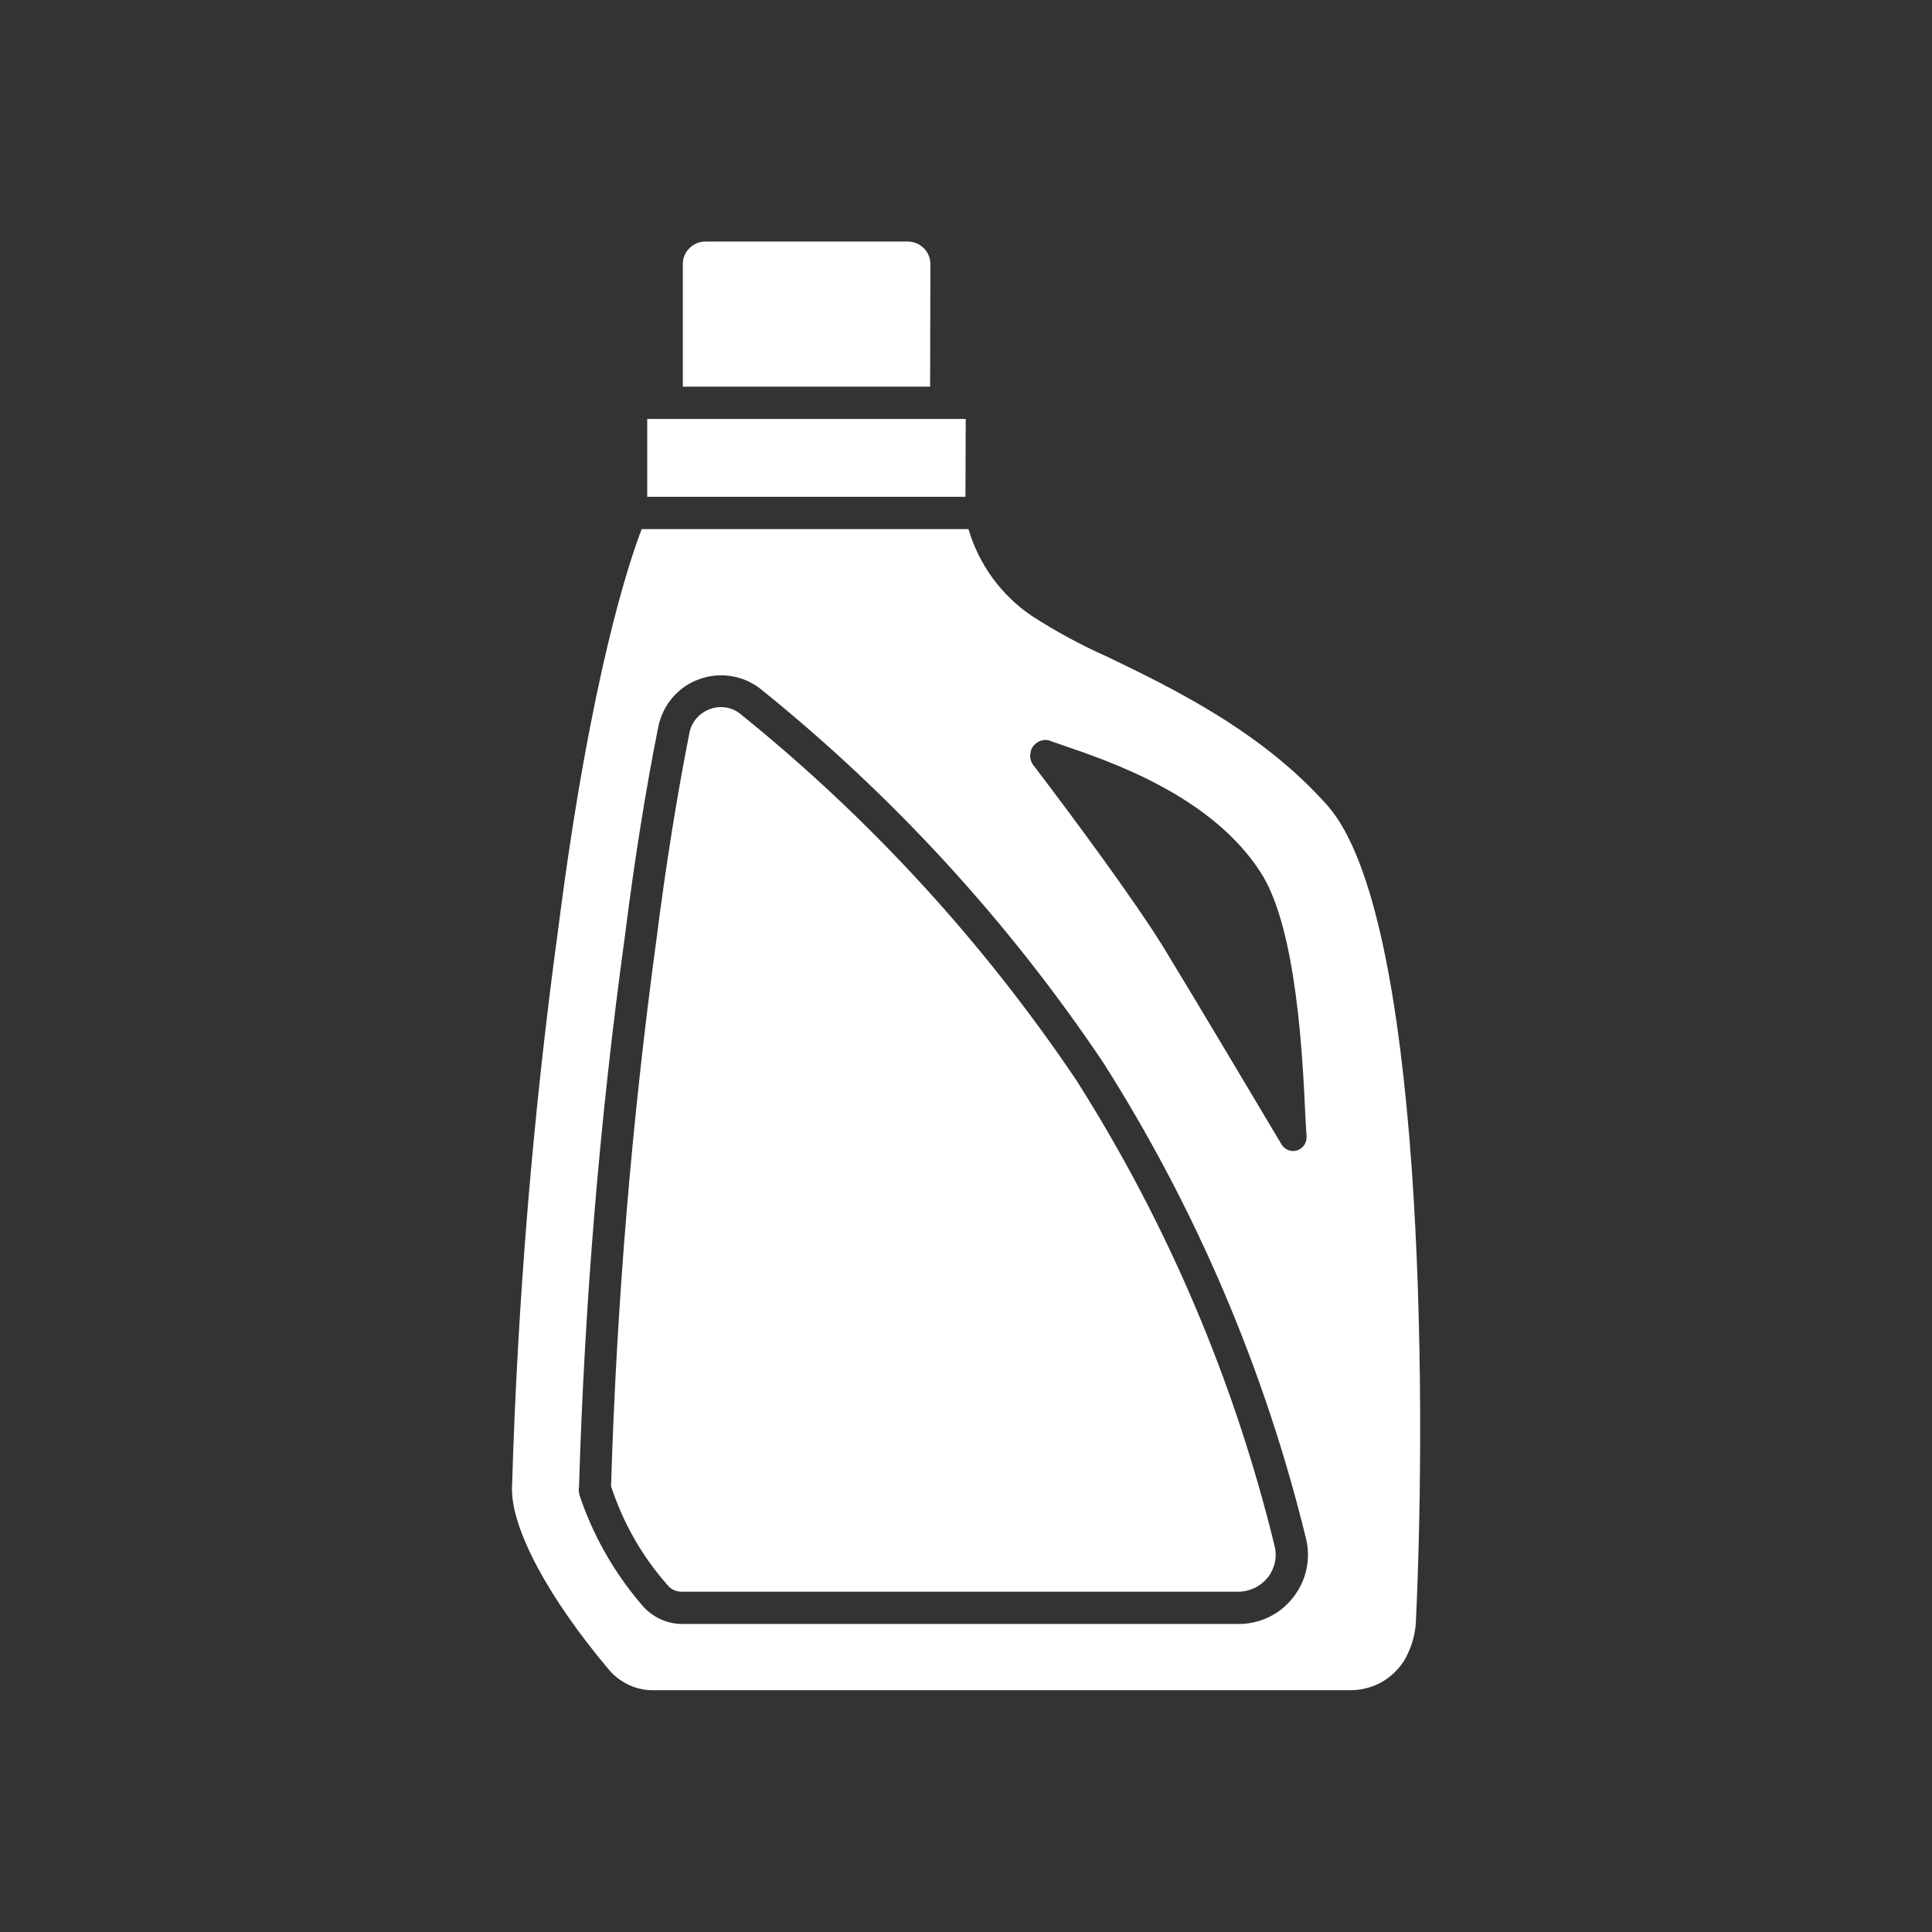 <?xml version="1.0" encoding="utf-8"?>
<!-- Generator: Adobe Illustrator 26.2.1, SVG Export Plug-In . SVG Version: 6.00 Build 0)  -->
<svg version="1.1" id="Layer_1" xmlns="http://www.w3.org/2000/svg" xmlns:xlink="http://www.w3.org/1999/xlink" x="0px" y="0px"
	 viewBox="0 0 700 700" style="enable-background:new 0 0 700 700;" xml:space="preserve">
<rect x="0" y="0" width="700" height="700" fill="#333333" stroke="none"/>
<style type="text/css">
	.st0{fill:#FFFFFF;}
</style>
<g>
	<path class="st0" d="M481,291.9c-23.8-26.9-56.1-42.5-79.7-53.9c-9.5-4.2-18.7-9.2-27.4-14.8c-11.1-7.5-19.2-18.6-23-31.5H232.5
		c-4.3,11.2-18.4,52.3-30.2,144.5c-9.2,67.4-14.8,135.2-16.8,203.2c-0.1,14.6,12.9,39.1,34.9,65.3c4,4.9,10.1,7.8,16.4,7.7h252.4
		c4.4,0,8.8-1.2,12.5-3.6c3.7-2.4,6.7-5.8,8.5-9.9c1.6-3.5,2.6-7.3,2.8-11.2C517,502.5,515.5,331.1,481,291.9L481,291.9z M376,268.9
		L376,268.9c0.8-0.5,1.8-0.8,2.8-0.8c0.6,0,1.3,0.1,1.9,0.4l4.3,1.5c17.5,6,54,18.3,71.9,46.3c12.9,20.2,15.1,66.6,16.1,89l0.4,6.5
		l0,0c0.1,2.3-1.3,4.3-3.4,5c-2.2,0.7-4.5-0.2-5.7-2.2c-9.9-16.6-31.3-52.6-42.4-70.8c-10.7-17.5-34.4-49.4-47.6-66.7h0
		c-0.9-1.3-1.3-2.9-0.9-4.5C373.6,271.1,374.6,269.7,376,268.9L376,268.9z M468.5,578.8c-4.7,6.1-12,9.6-19.7,9.6H247.2
		c-5.8,0-11.3-2.7-14.9-7.2c-9.9-11.6-17.5-25-22.3-39.4c-0.3-1.1-0.4-2.2-0.2-3.3c2-66.6,7.5-133.1,16.6-199.2
		c3.5-27.9,7.6-53.4,12.1-75.9c1.6-8,7.2-14.6,14.8-17.3c7.6-2.8,16.2-1.4,22.5,3.7c47.9,38.6,89.7,84.2,124,135.3
		c33.7,53.1,58.5,111.3,73.4,172.4C475,564.9,473.3,572.8,468.5,578.8L468.5,578.8z M349.8,180H234.5v-28.2h115.4L349.8,180z
		 M337,140.1h-89.6V95.7h0c0-4.5,3.6-8.1,8.1-8.2H329c4.5,0.1,8.1,3.7,8.1,8.2L337,140.1z M461.8,560.1L461.8,560.1
		c1,4,0.1,8.2-2.5,11.5c-2.6,3.2-6.5,5.1-10.6,5.1H247.2c-2.2,0.1-4.3-0.9-5.6-2.7c-9.1-10.3-15.9-22.4-20.2-35.5
		c2-66.2,7.5-132.2,16.4-197.8c3.5-27.6,7.6-53,12-75.2c0.8-4,3.6-7.2,7.5-8.6c1.3-0.5,2.6-0.7,4-0.7c2.6,0,5.1,0.9,7.1,2.6
		c47,37.9,87.9,82.6,121.6,132.6C423,443.4,447.2,500.3,461.8,560.1L461.8,560.1z"/>
</g>
</svg>
